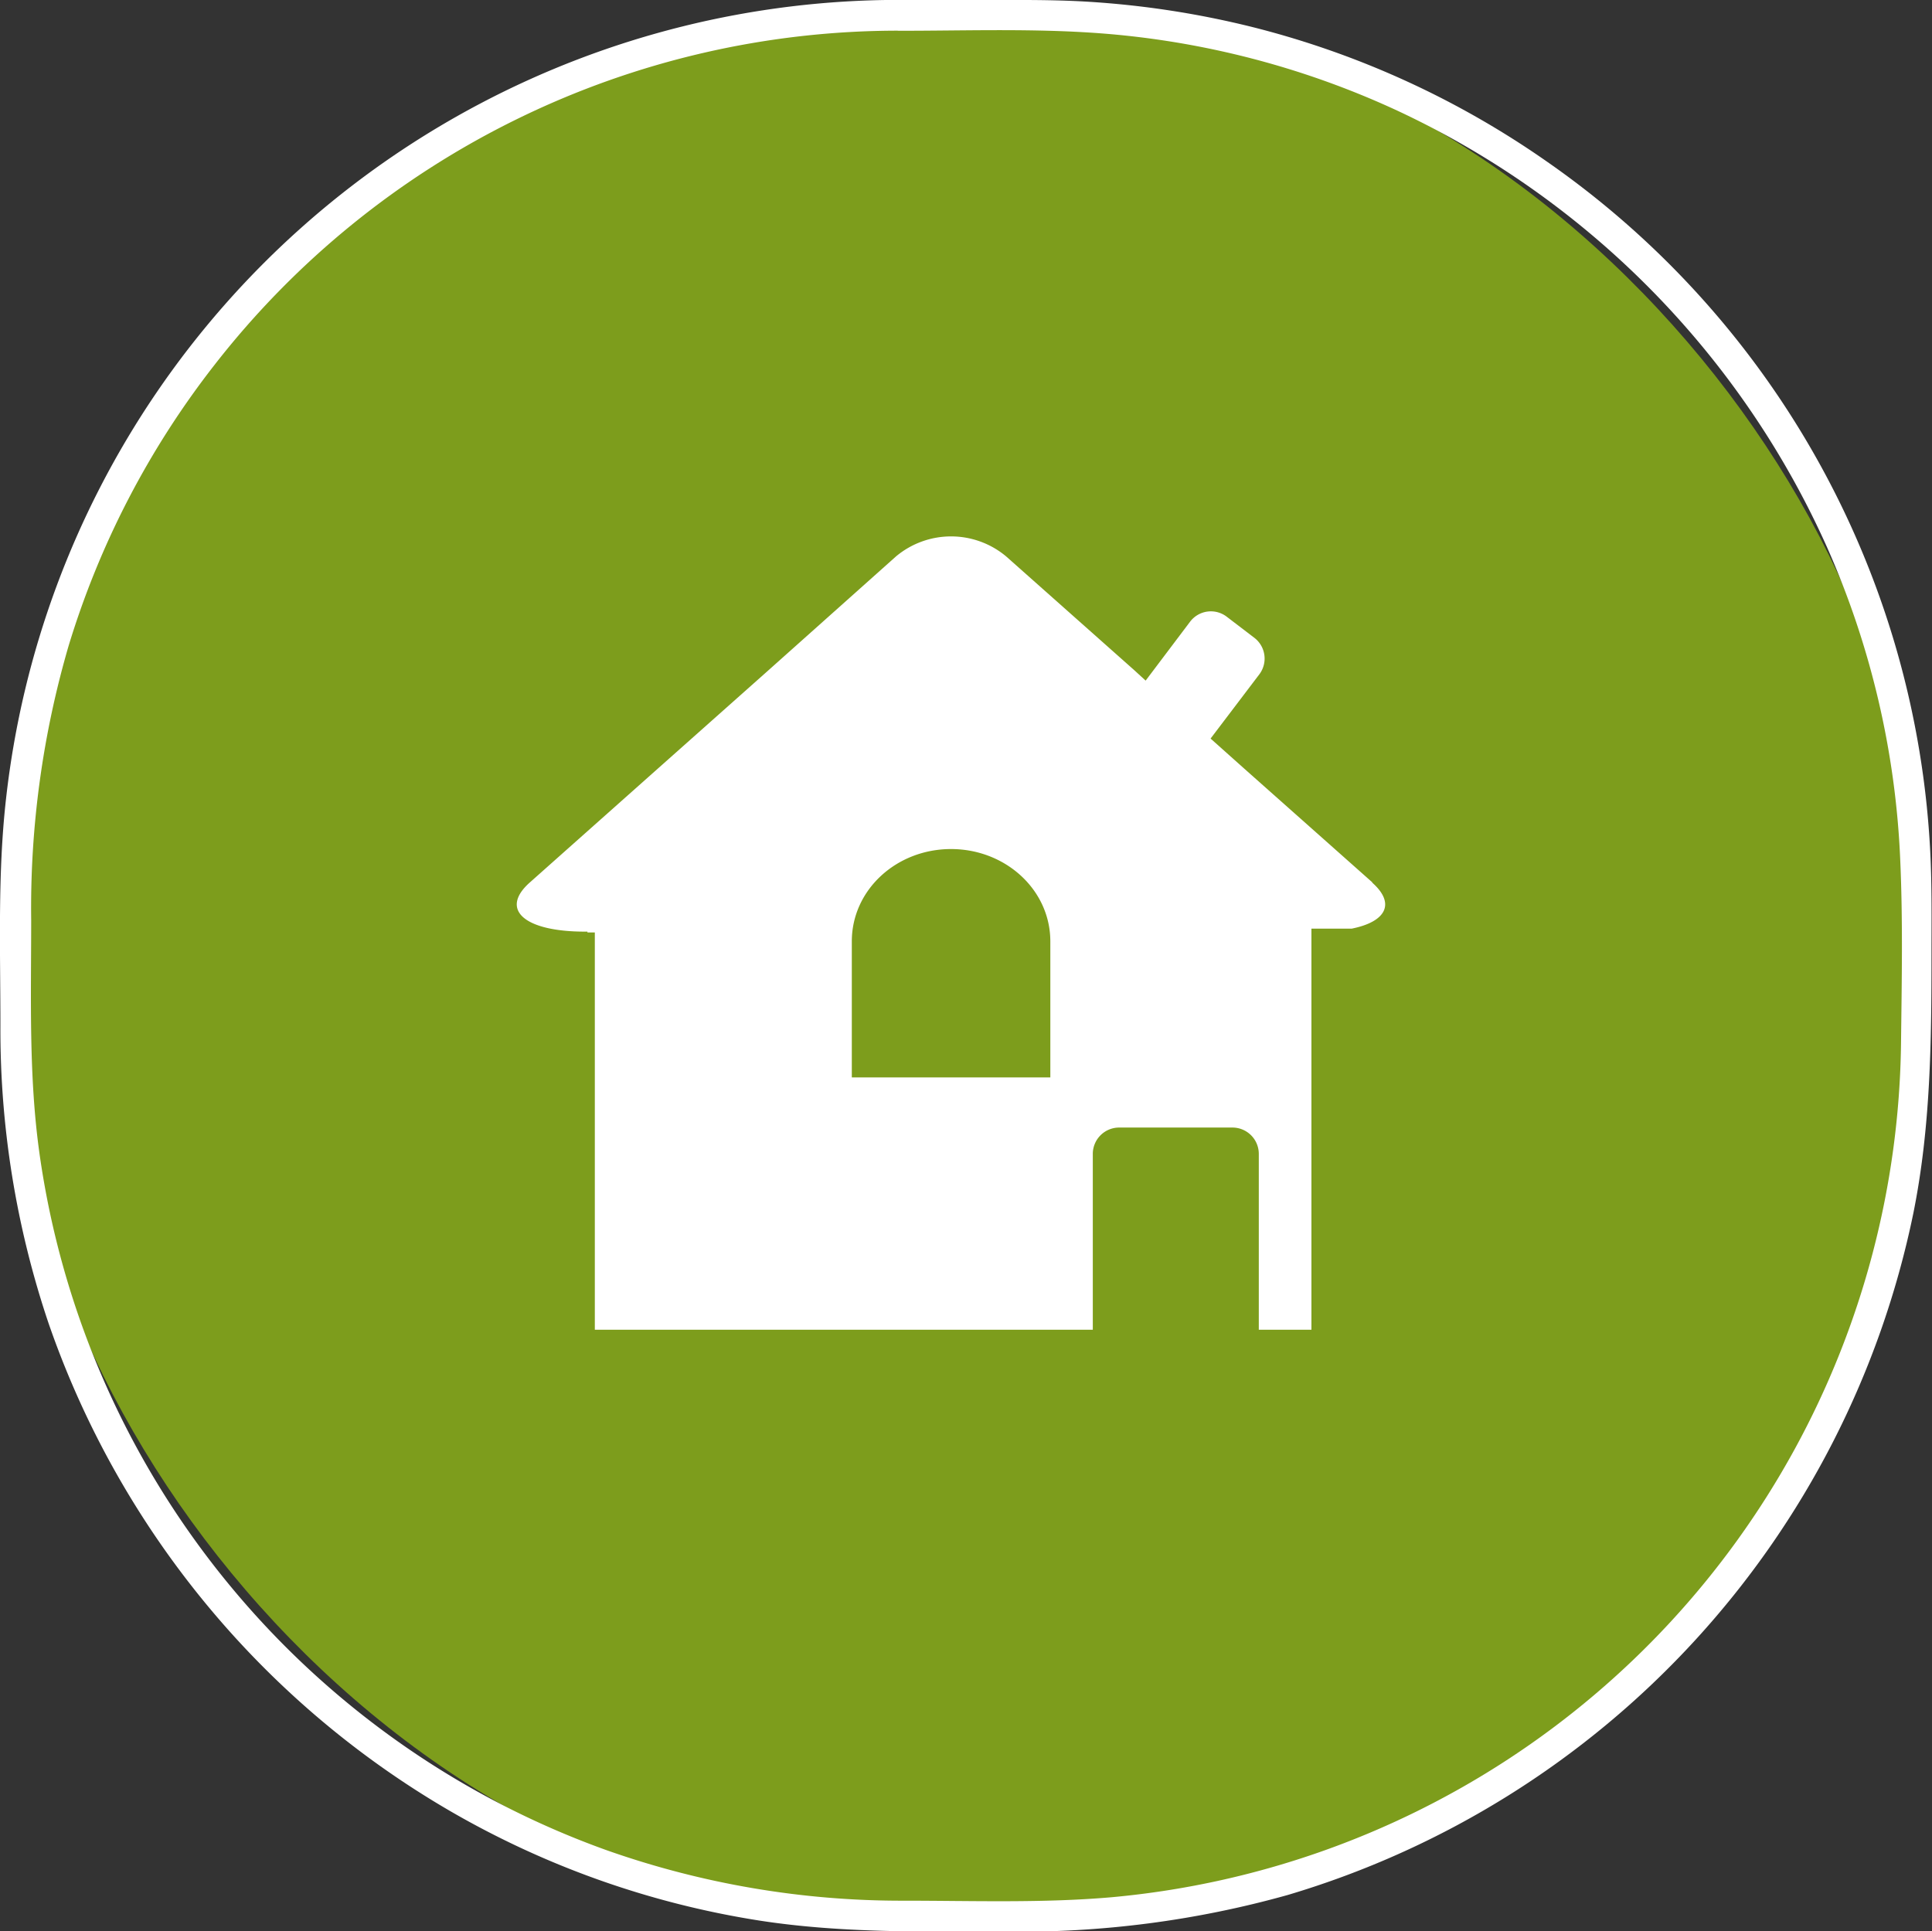 <svg id="Ebene_1" data-name="Ebene 1" xmlns="http://www.w3.org/2000/svg" viewBox="0 0 188.32 188.28"><rect x="0" y="0" width="188.32" height="188.28" fill="#333333" stroke="none"/><defs><style>.cls-1{fill:#7D9D1C;}.cls-2,.cls-3{fill:#fff;}.cls-3{fill-rule:evenodd;}</style></defs><rect class="cls-1" x="1.55" y="1.5" width="185.26" height="185.26" rx="86.11"/><path class="cls-2" d="M137.9,188.76c6.09,0,12.23-.21,18.31.16a83.85,83.85,0,0,1,30.23,7.62,85.52,85.52,0,0,1,41.89,42.55,83.86,83.86,0,0,1,7.14,30.41c.27,6,.15,12,.08,18a84.62,84.62,0,0,1-76.91,83.21c-6.75.59-13.6.34-20.37.34a86.29,86.29,0,0,1-28.83-4.9,84.71,84.71,0,0,1-55.35-68c-1.05-7.52-.8-15.14-.8-22.71a91.22,91.22,0,0,1,3.65-26.73,84.3,84.3,0,0,1,14.19-27.34,84.48,84.48,0,0,1,66.77-32.62,1.5,1.5,0,0,0,0-3,87.62,87.62,0,0,0-87.06,77.86c-.83,7.33-.55,14.75-.55,22.11a89.56,89.56,0,0,0,4.68,29,88.39,88.39,0,0,0,39.19,47.61A86.84,86.84,0,0,0,124.35,373c7.94,1.22,15.92,1.06,23.93,1.06a96.54,96.54,0,0,0,27.47-3.56,87.79,87.79,0,0,0,61-66.46c1.69-8.37,1.77-16.74,1.77-25.23,0-3.32.05-6.65-.12-10a87.35,87.35,0,0,0-37.37-67.3,87.14,87.14,0,0,0-28.57-13.08,88.75,88.75,0,0,0-16.29-2.51c-3.39-.2-6.79-.16-10.19-.16H137.9A1.5,1.5,0,0,0,137.9,188.76Z" transform="translate(-50.25 -185.76)"/><path class="cls-3" d="M152.63,290.79h-.3v0h-7.65v0h-3.45v0h-7.65v0h-.3V277.53c0-5,4.33-9,9.67-9s9.68,4,9.68,9Zm31.4-19-12.51-11.11-3.27-2.92L173,251.5a2.55,2.55,0,0,0-.48-3.56l-2.71-2.07a2.54,2.54,0,0,0-3.56.5l-4.33,5.74-1.09-1L148.32,240a8.36,8.36,0,0,0-10.73,0L125.1,251.15l-10.73,9.54L101.88,271.8c-2.95,2.63-.53,4.78,5.37,4.78h.26v.08h.72v38.73h48.54V298.26a2.57,2.57,0,0,1,2.55-2.58h11.11a2.57,2.57,0,0,1,2.52,2.58v17.13h5.13l0-3.66V276.29H182C185.36,275.62,186.31,273.84,184,271.8Z" transform="translate(-50.25 -185.76)"/></svg>